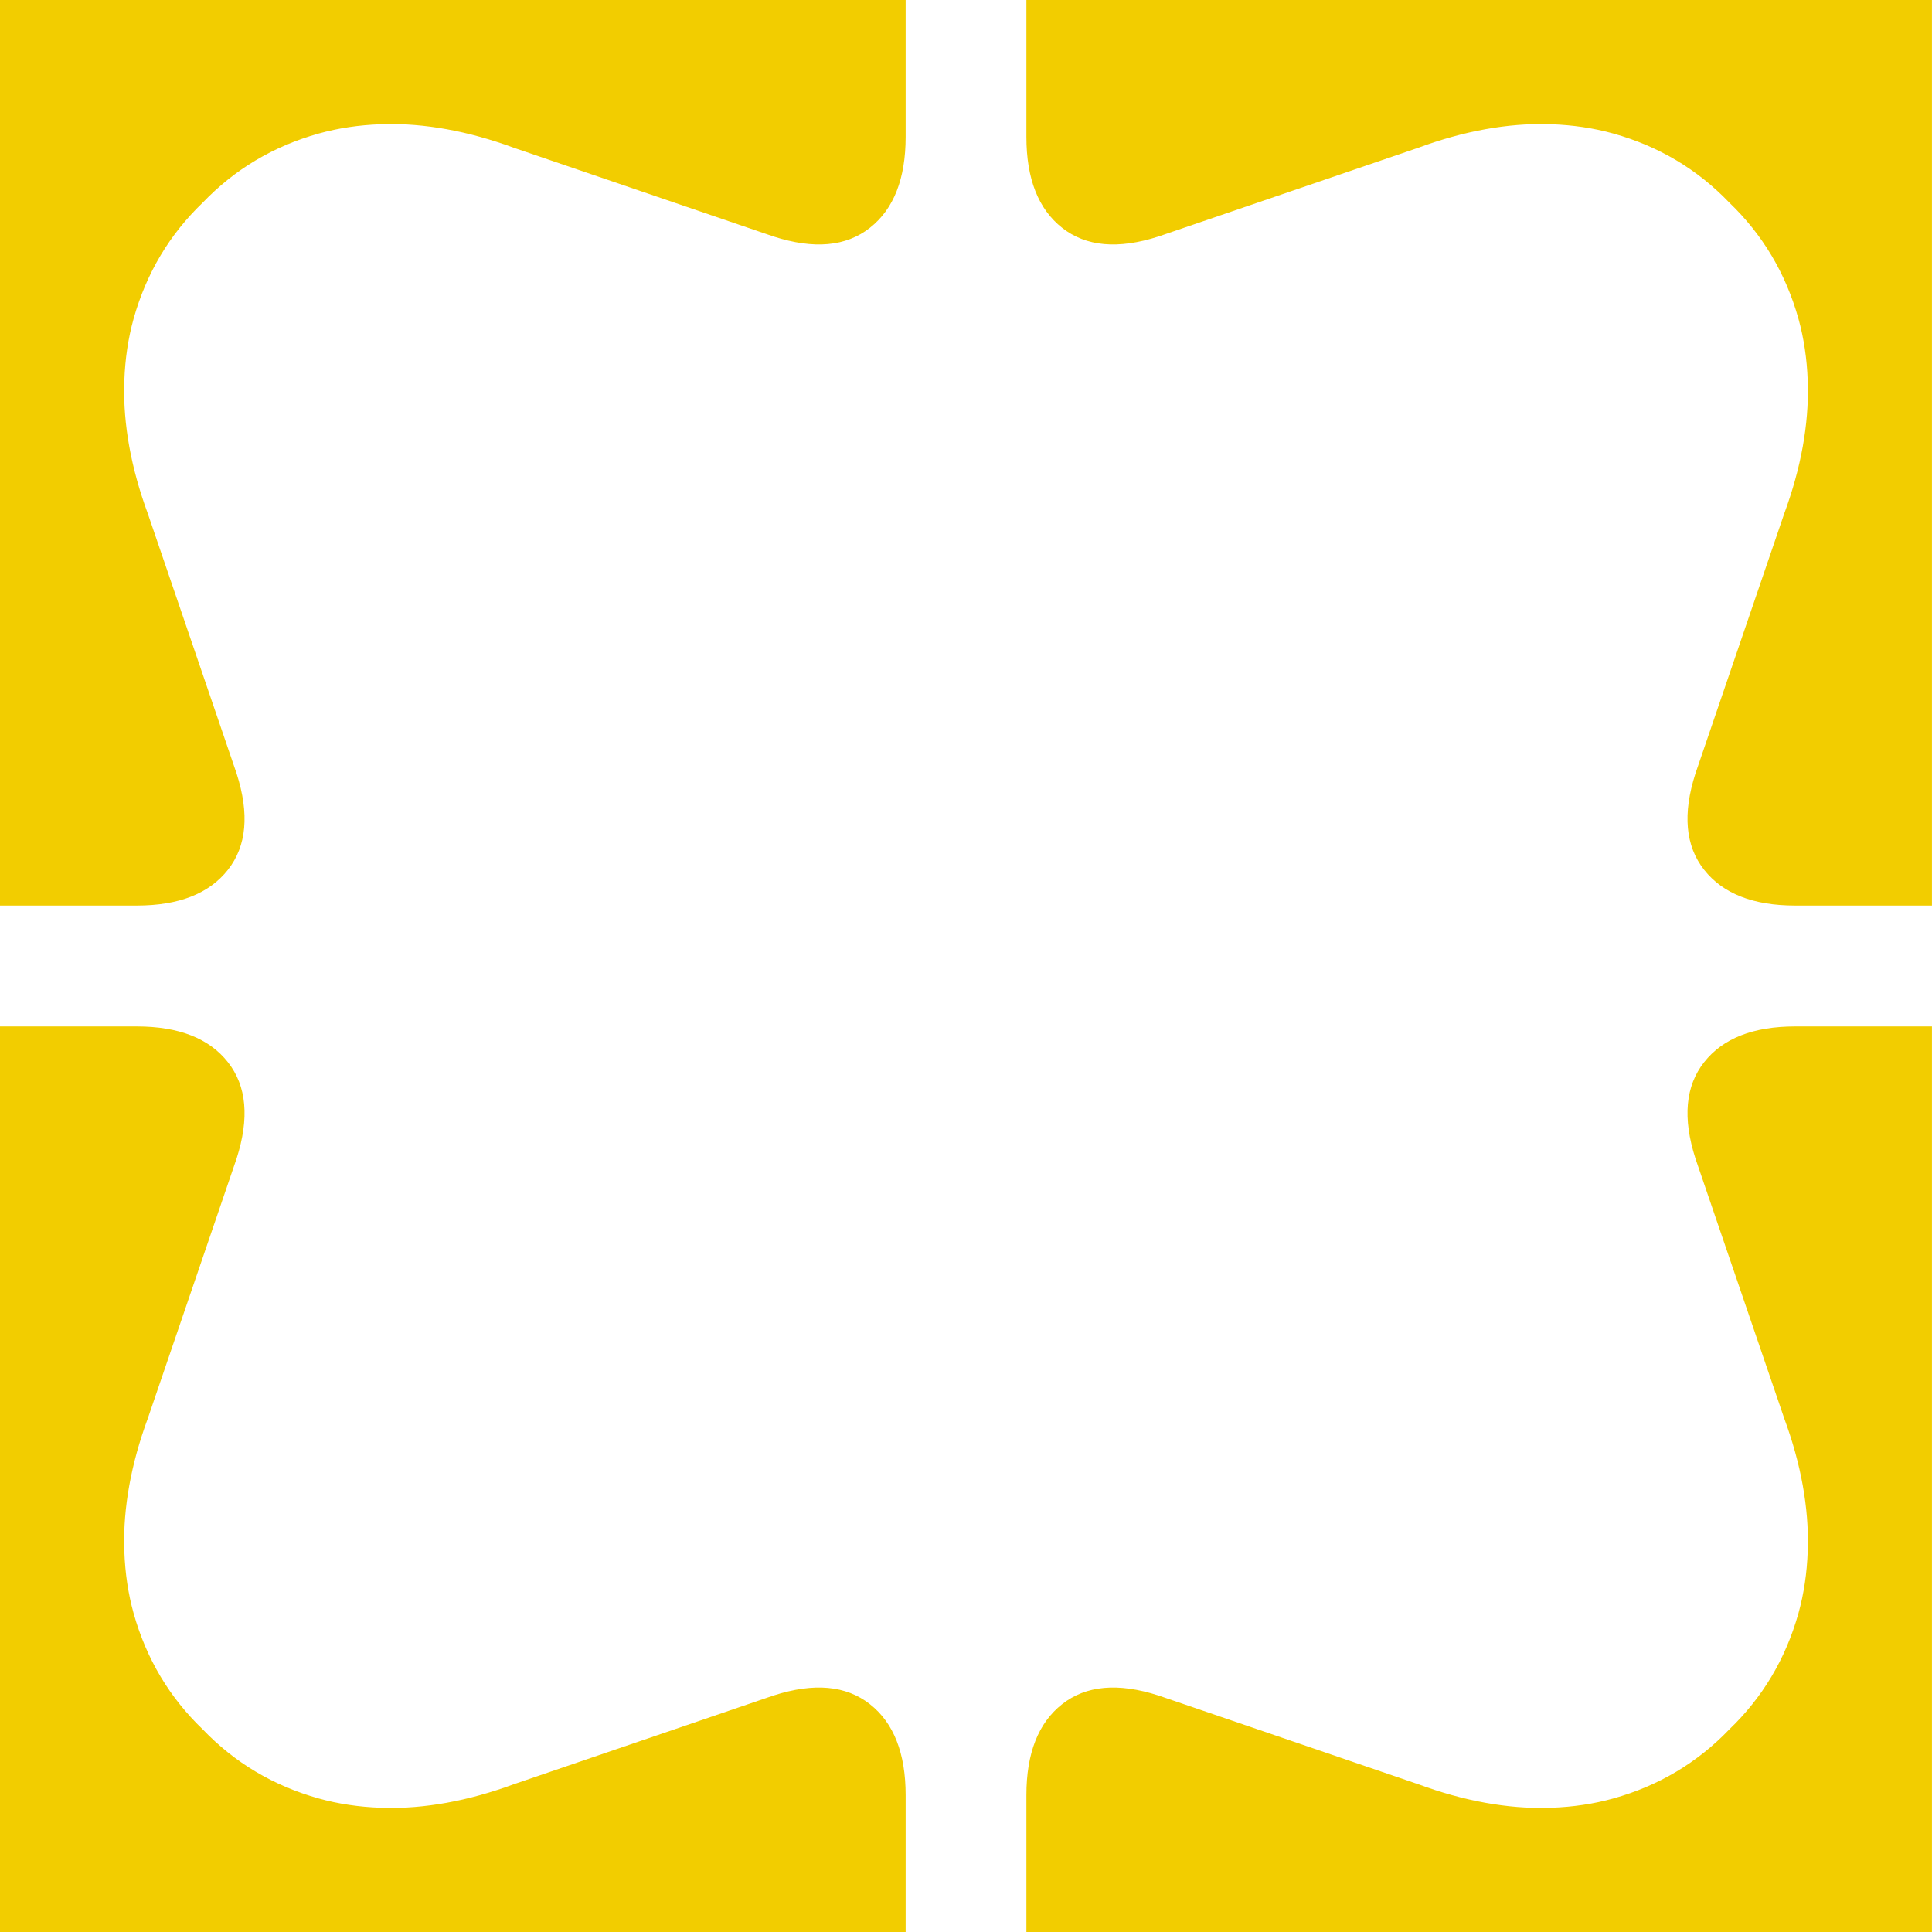 <?xml version="1.0" encoding="UTF-8"?> <svg xmlns="http://www.w3.org/2000/svg" width="375" height="375" viewBox="0 0 375 375" fill="none"><g clip-path="url(#clip0_2049_169)"><path d="M175.785 0V26.563C175.785 34.698 173.47 40.583 168.849 44.218C164.229 47.863 157.99 48.421 150.143 45.901L99.686 28.664C90.798 25.4 82.384 23.894 74.435 24.09V24.043C74.23 24.062 74.035 24.099 73.83 24.117C69.712 24.266 65.714 24.843 61.846 25.921C53.023 28.394 45.529 32.876 39.346 39.328C32.903 45.511 28.422 53.004 25.94 61.828C24.861 65.695 24.285 69.693 24.136 73.812C24.117 74.016 24.08 74.212 24.062 74.416H24.108C23.913 82.365 25.41 90.779 28.682 99.668L45.92 150.125C48.439 157.972 47.881 164.21 44.237 168.831C40.602 173.452 34.707 175.767 26.581 175.767H0V0H175.785Z" fill="#F2CD00"></path><path d="M199.224 0V26.563C199.224 34.698 201.539 40.583 206.16 44.218C210.781 47.863 217.019 48.421 224.866 45.901L275.323 28.664C284.211 25.4 292.625 23.894 300.575 24.09V24.043C300.779 24.062 300.974 24.099 301.179 24.117C305.298 24.266 309.295 24.843 313.163 25.921C321.986 28.394 329.48 32.876 335.663 39.328C342.106 45.511 346.587 53.004 349.07 61.828C350.148 65.695 350.725 69.693 350.873 73.812C350.892 74.016 350.929 74.212 350.948 74.416H350.901C351.096 82.365 349.6 90.779 346.327 99.668L329.09 150.125C326.57 157.972 327.128 164.21 330.772 168.831C334.408 173.452 340.302 175.767 348.428 175.767H374.991V0H199.205H199.224Z" fill="#F2CD00"></path><path d="M175.785 375V348.438C175.785 340.302 173.47 334.417 168.849 330.782C164.229 327.137 157.99 326.579 150.143 329.099L99.686 346.336C90.798 349.6 82.384 351.106 74.435 350.911V350.957C74.23 350.939 74.035 350.901 73.83 350.883C69.712 350.734 65.714 350.158 61.846 349.079C53.023 346.606 45.529 342.125 39.346 335.672C32.903 329.49 28.422 321.996 25.94 313.173C24.861 309.305 24.285 305.307 24.136 301.188C24.117 300.984 24.08 300.789 24.062 300.584H24.108C23.913 292.635 25.41 284.221 28.682 275.332L45.92 224.876C48.439 217.029 47.881 210.79 44.237 206.169C40.602 201.548 34.707 199.233 26.581 199.233H0V375.019H175.785V375Z" fill="#F2CD00"></path><path d="M199.224 375V348.438C199.224 340.302 201.539 334.417 206.16 330.782C210.781 327.137 217.019 326.579 224.866 329.099L275.323 346.336C284.211 349.6 292.625 351.106 300.575 350.911V350.957C300.779 350.939 300.974 350.901 301.179 350.883C305.298 350.734 309.295 350.158 313.163 349.079C321.986 346.606 329.48 342.125 335.663 335.672C342.106 329.49 346.587 321.996 349.07 313.173C350.148 309.305 350.725 305.307 350.873 301.188C350.892 300.984 350.929 300.789 350.948 300.584H350.901C351.096 292.635 349.6 284.221 346.327 275.332L329.09 224.876C326.57 217.029 327.128 210.79 330.772 206.169C334.408 201.548 340.302 199.233 348.428 199.233H374.991V375.019H199.205L199.224 375Z" fill="#F2CD00"></path></g><defs><clipPath id="clip0_2049_169"><rect width="375" height="375" fill="white"></rect></clipPath></defs></svg> 